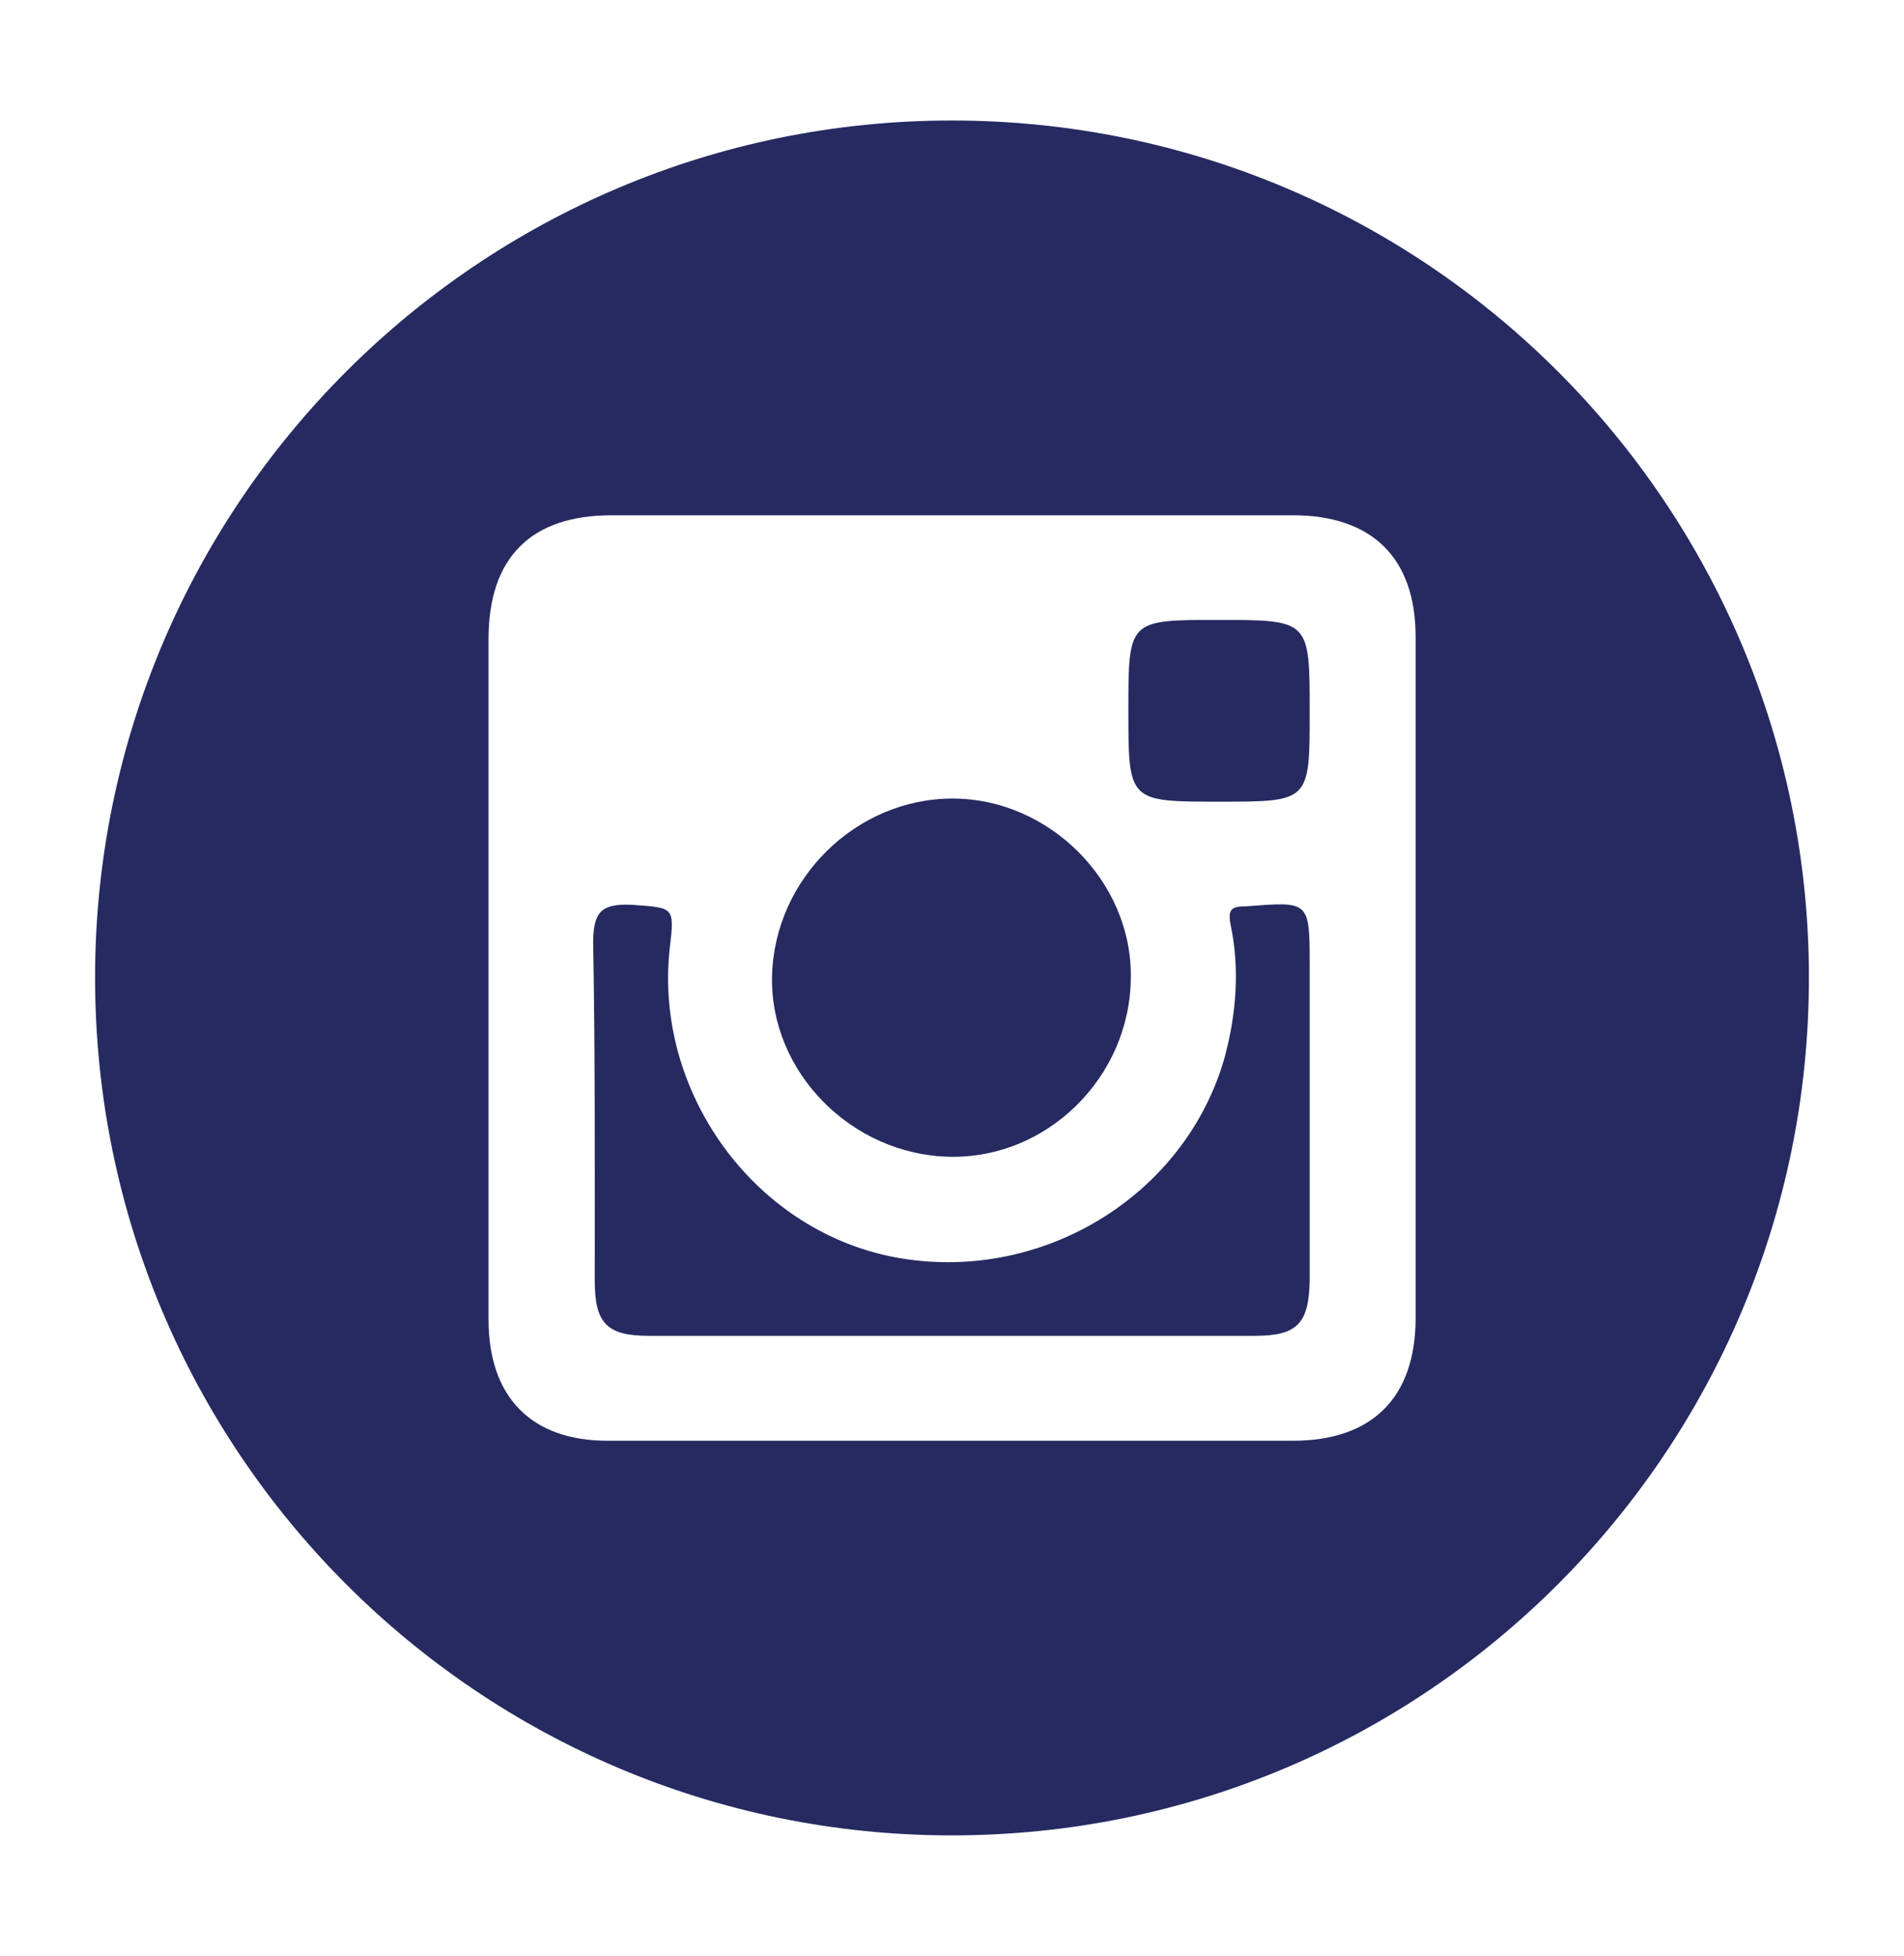 
<svg xmlns="http://www.w3.org/2000/svg" viewBox="0 0 133.37 137">

		<style>		
			path{fill-rule:evenodd;clip-rule:evenodd;fill:#262A61;}
		</style>
	
<g>
	<path class="st0" d="M87.27,63.48c-1.01,0-1.29,0.2-1.06,1.34c0.64,3.02,0.39,6.27-0.45,9.32C82.96,83.87,72.77,90,62.59,88.04
		c-9.88-1.93-16.81-11.67-15.67-21.68c0.34-2.88,0.28-2.77-2.69-2.99c-2.07-0.08-2.68,0.45-2.68,2.66
		c0.14,7.89,0.11,15.84,0.11,23.64c0,3.02,0.84,3.89,3.8,3.89c7.08,0,14.16,0,21.18,0c7.08,0,14.16,0,21.24,0
		c3.02,0,3.8-0.87,3.86-3.89c0-7.33,0-14.72,0-21.99C91.74,63.06,91.74,63.14,87.27,63.48z"/>
	<path class="st0" d="M66.51,81.02c6.88,0.14,12.65-5.6,12.7-12.53c0.11-6.74-5.71-12.56-12.48-12.56
		c-6.77,0-12.48,5.62-12.65,12.42C53.92,75.12,59.68,80.88,66.51,81.02z"/>
	<path class="st0" d="M66.67,8.44c-33.12,0-60.01,26.89-60.01,60.04c0,33.18,26.89,60.07,60.01,60.07
		c33.18,0,60.04-26.89,60.04-60.07C126.71,35.33,99.86,8.44,66.67,8.44z M99.16,92.32c0,5.57-3.05,8.59-8.59,8.59
		c-16,0-31.95,0-48.01,0c-5.31,0-8.34-3.02-8.34-8.5c0-7.97,0-16.03,0-23.92c0-7.97,0-15.86,0-23.73c0-5.68,2.94-8.67,8.62-8.67
		c15.89,0,31.84,0,47.73,0c5.54,0,8.59,2.99,8.59,8.51C99.16,60.51,99.16,76.38,99.16,92.32z"/>
	<path class="st0" d="M85.31,43.42c-6.27,0-6.27,0-6.27,6.35c0,6.38,0,6.38,6.38,6.38c6.32,0,6.32,0,6.32-6.3
		C91.74,43.42,91.74,43.42,85.31,43.42z"/>
</g>
</svg>
